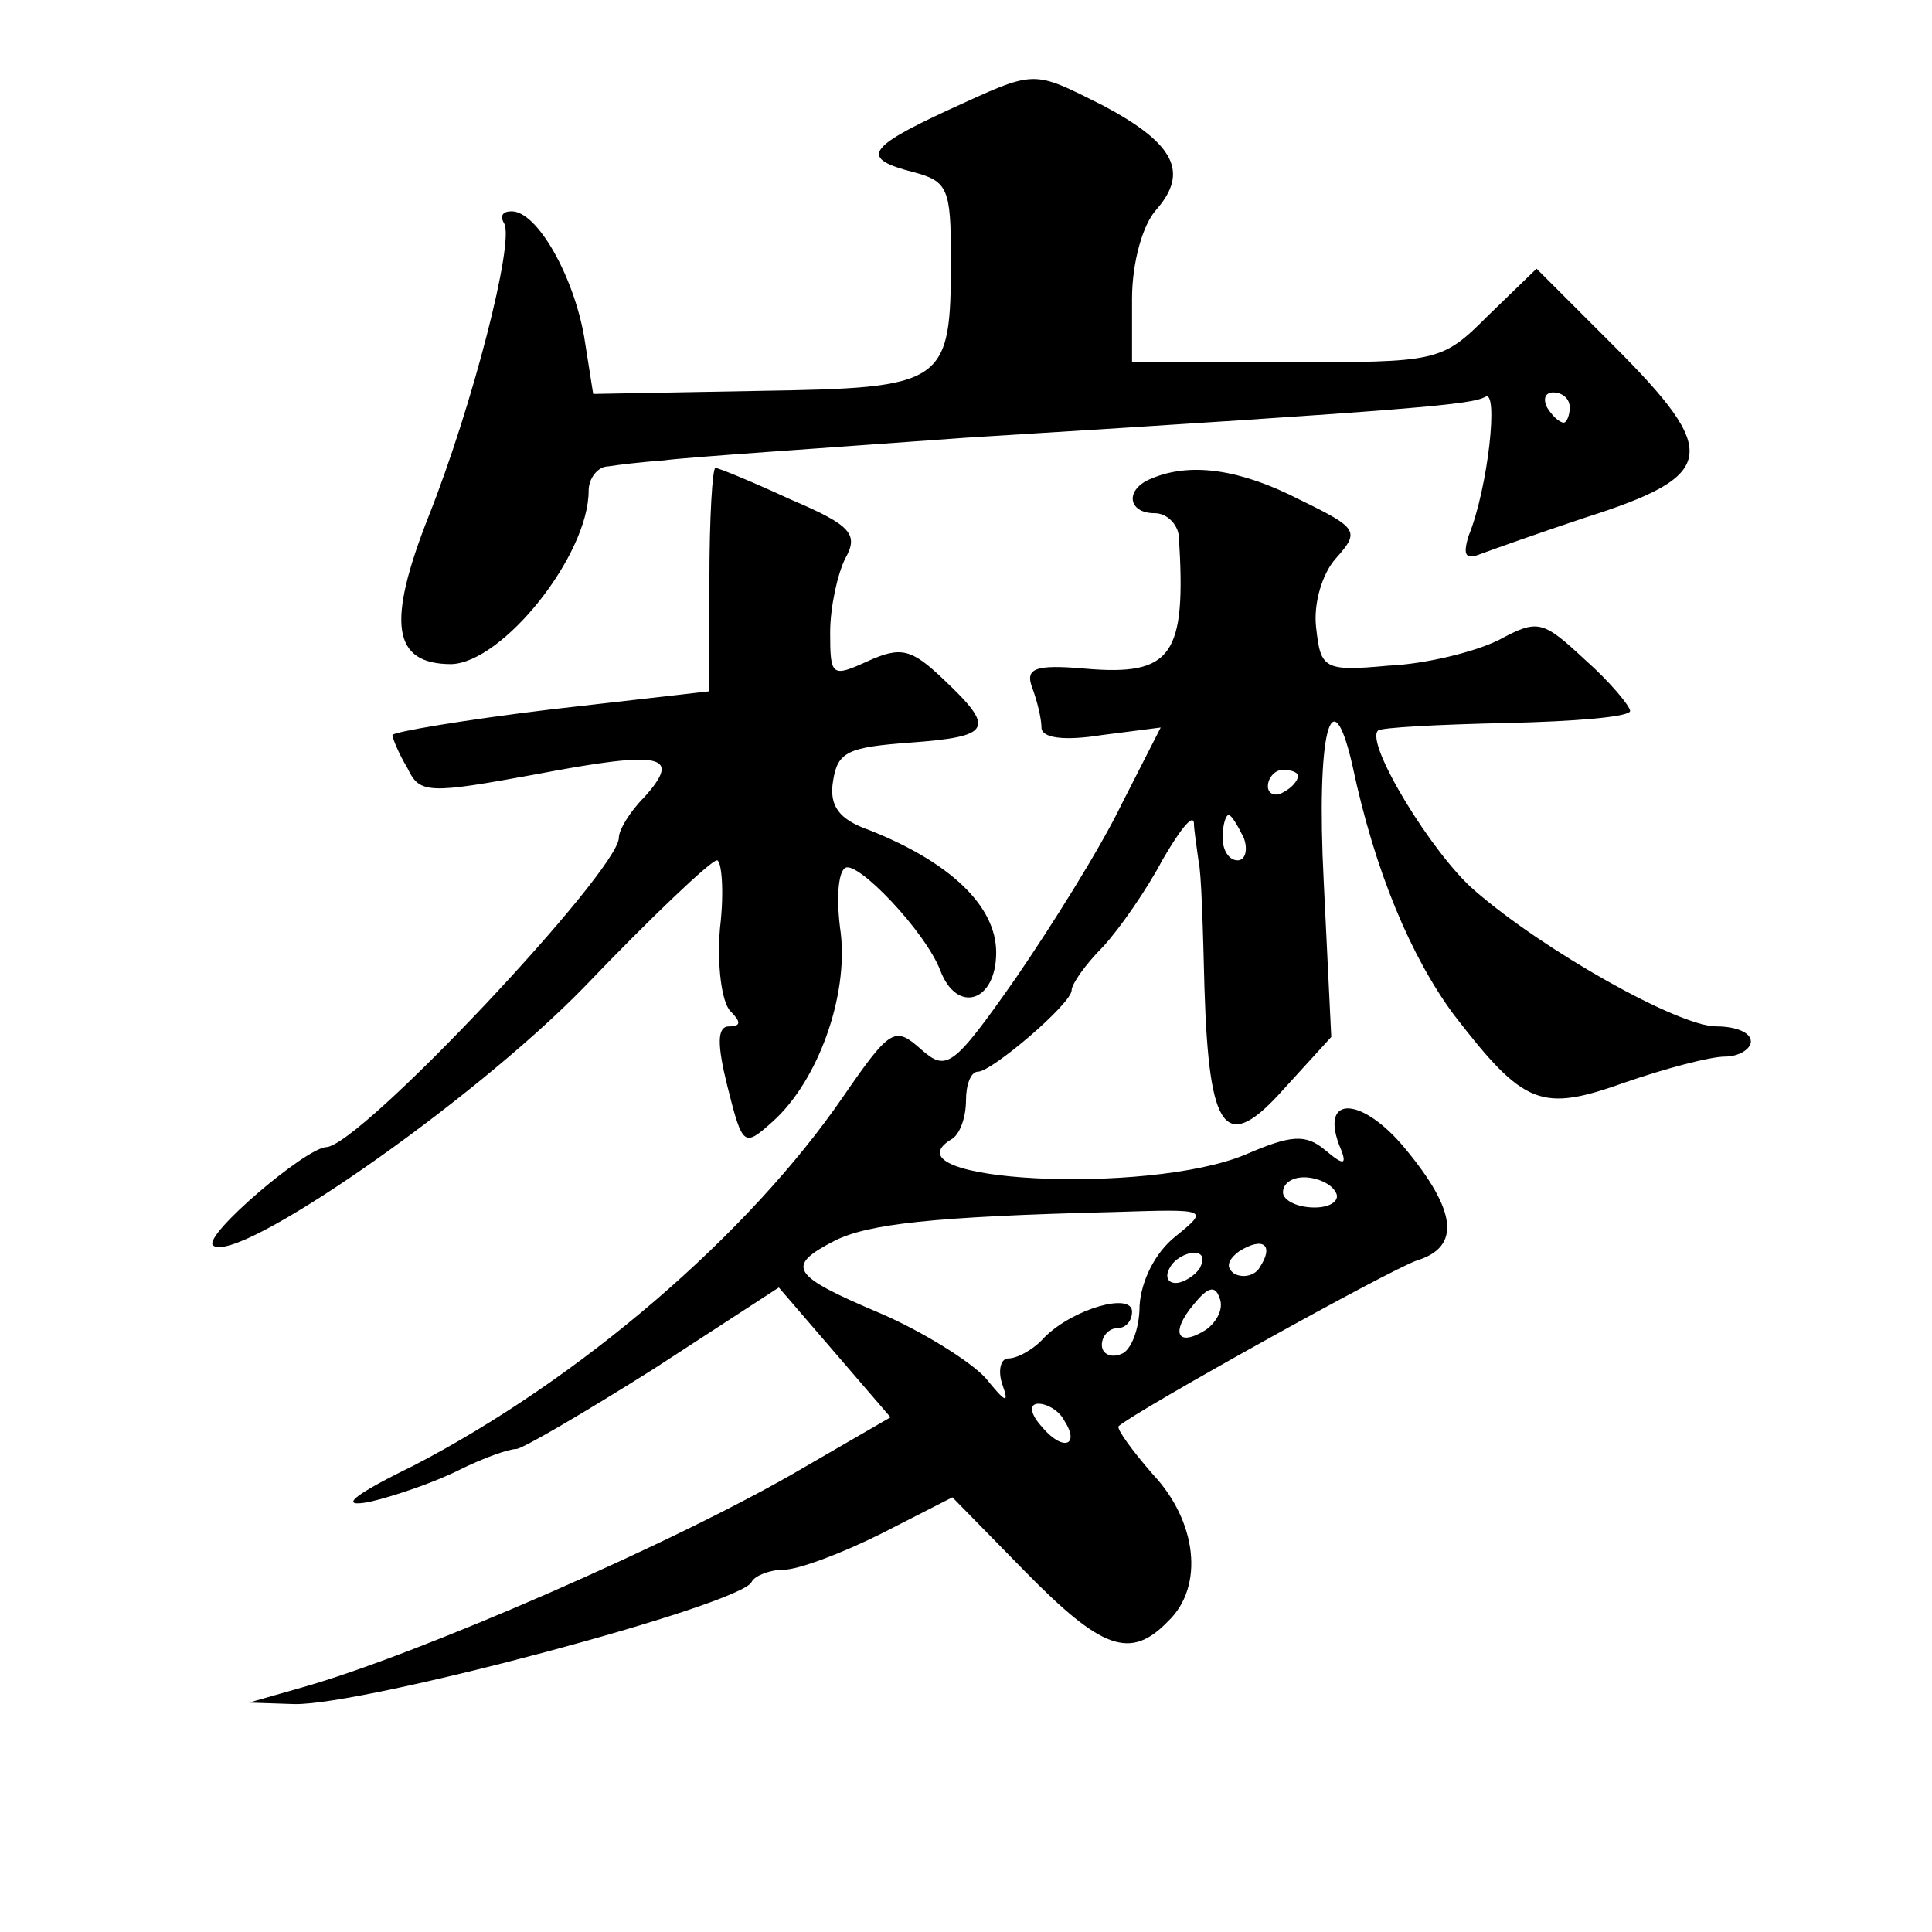 <?xml version="1.0" standalone="no"?>
<!DOCTYPE svg PUBLIC "-//W3C//DTD SVG 20010904//EN"
 "http://www.w3.org/TR/2001/REC-SVG-20010904/DTD/svg10.dtd">
<svg version="1.0" xmlns="http://www.w3.org/2000/svg"
 width="128pt" height="128pt" viewBox="0 0 128 128"
 preserveAspectRatio="xMidYMid meet">
<g transform="translate(0,128) scale(0.1,-0.1)"
fill="#0" stroke="none">
<path d="M628 1207 c-54 -25 -58 -32 -23 -41 23 -6 25 -11 25 -57 0 -84 -3 -86
-128 -88 l-109 -2 -6 38 c-7 40 -31 83 -48 83 -6 0 -8 -3 -5 -8 7 -12 -21 -121
-50 -194 -28 -71 -24 -98 15 -98 34 1 91 72 91 115 0 8 6 16 13 16 6 1 23 3 37
4 14 2 104 8 200 15 306 19 334 22 344 27 9 6 2 -60 -11 -92 -4 -13 -2 -16 8 -12
8 3 39 14 69 24 88 28 90 43 19 114 l-51 51 -32 -31 c-31 -31 -33 -31 -134 -31
l-102 0 0 42 c0 24 7 49 16 59 22 25 12 44 -35 69 -48 24 -44 24 -103 -3z m412
-197 c0 -5 -2 -10 -4 -10 -3 0 -8 5 -11 10 -3 6 -1 10 4 10 6 0 11 -4 11 -10z M470
896 l0 -74 -105 -12 c-58 -7 -105 -15 -105 -17 0 -2 4 -12 10 -22 8 -17 14 -17
85 -4 84 16 97 13 72 -15 -10 -10 -17 -22 -17 -27 0 -22 -172 -205 -194 -205 -14
-1 -81 -58 -75 -65 15 -14 171 94 246 171 44 46 84 84 88 84 3 0 5 -20 2 -45 -2
-24 1 -49 7 -55 7 -7 7 -10 -1 -10 -8 0 -8 -12 -1 -40 10 -40 11 -40 30 -23 30
27 50 83 45 125 -3 21 -2 40 3 43 8 5 53 -42 63 -68 11 -29 37 -21 37 12 0 31 -31
60 -84 81 -20 7 -27 16 -24 33 3 19 10 22 51 25 54 4 57 9 22 42 -21 20 -28 22
-50 12 -24 -11 -25 -10 -25 19 0 17 5 39 10 49 9 16 4 22 -36 39 -26 12 -48 21
-50 21 -2 0 -4 -33 -4 -74z M763 963 c-18 -7 -16 -23 2 -23 8 0 15 -7 16 -15 5
-79 -4 -93 -62 -88 -34 3 -40 0 -35 -13 3 -8 6 -20 6 -26 0 -7 15 -9 40 -5 l39
5 -26 -51 c-14 -29 -46 -80 -70 -115 -42 -60 -46 -62 -63 -47 -17 15 -20 14 -51
-31 -63 -92 -175 -188 -285 -245 -41 -20 -50 -28 -29 -24 17 4 43 13 59 21 16 8
33 14 38 14 4 0 45 24 91 53 l83 54 37 -43 37 -43 -57 -33 c-83 -49 -258 -125 -333
-146 l-35 -10 30 -1 c46 -1 297 66 303 81 2 4 12 8 21 8 10 0 39 11 65 24 l47 24
48 -49 c51 -52 70 -59 95 -33 24 23 19 66 -10 97 -14 16 -24 30 -23 32 11 10 180
104 198 110 29 9 26 33 -8 74 -28 34 -56 36 -44 3 6 -14 4 -15 -9 -4 -13 11 -23
10 -53 -3 -65 -27 -240 -18 -195 10 6 3 10 15 10 26 0 10 3 19 8 19 9 0 62 45 62
54 0 4 9 17 21 29 11 12 29 38 39 57 11 19 20 31 21 25 0 -5 2 -17 3 -25 2 -8 3
-46 4 -85 3 -96 14 -110 53 -66 l31 34 -5 103 c-5 98 5 138 19 77 15 -71 39 -127
67 -165 47 -61 58 -65 114 -45 26 9 56 17 66 17 9 0 17 5 17 10 0 6 -10 10 -23
10 -25 0 -114 50 -160 90 -28 24 -73 98 -64 106 2 2 40 4 85 5 45 1 82 4 82 8 0
3 -13 19 -30 34 -28 26 -31 27 -57 13 -16 -8 -49 -16 -73 -17 -43 -4 -45 -2 -48
25 -2 16 4 36 13 46 16 18 15 20 -24 39 -39 20 -72 25 -98 14z m97 -197 c0 -3 -4
-8 -10 -11 -5 -3 -10 -1 -10 4 0 6 5 11 10 11 6 0 10 -2 10 -4z m-36 -41 c3 -8
1 -15 -4 -15 -6 0 -10 7 -10 15 0 8 2 15 4 15 2 0 6 -7 10 -15z m61 -235 c3 -5
-3 -10 -14 -10 -12 0 -21 5 -21 10 0 6 6 10 14 10 8 0 18 -4 21 -10z m-106 -29
c-14 -11 -23 -30 -24 -46 0 -16 -6 -30 -12 -32 -7 -3 -13 0 -13 6 0 6 5 11 10 11
6 0 10 5 10 11 0 13 -39 2 -58 -17 -7 -8 -18 -14 -24 -14 -5 0 -7 -8 -4 -17 5 -14
2 -12 -11 4 -10 11 -42 31 -70 43 -59 25 -63 31 -30 48 22 11 64 16 185 19 63 2
63 2 41 -16z m56 -20 c-3 -6 -11 -8 -17 -5 -6 4 -5 9 3 15 16 10 23 4 14 -10z m-40
-1 c-3 -5 -11 -10 -16 -10 -6 0 -7 5 -4 10 3 6 11 10 16 10 6 0 7 -4 4 -10z m4
-41 c-19 -12 -24 -2 -8 17 9 11 14 13 17 4 3 -7 -2 -16 -9 -21z m-94 -60 c11 -17
-1 -21 -15 -4 -8 9 -8 15 -2 15 6 0 14 -5 17 -11z"/>
</g>
</svg>
